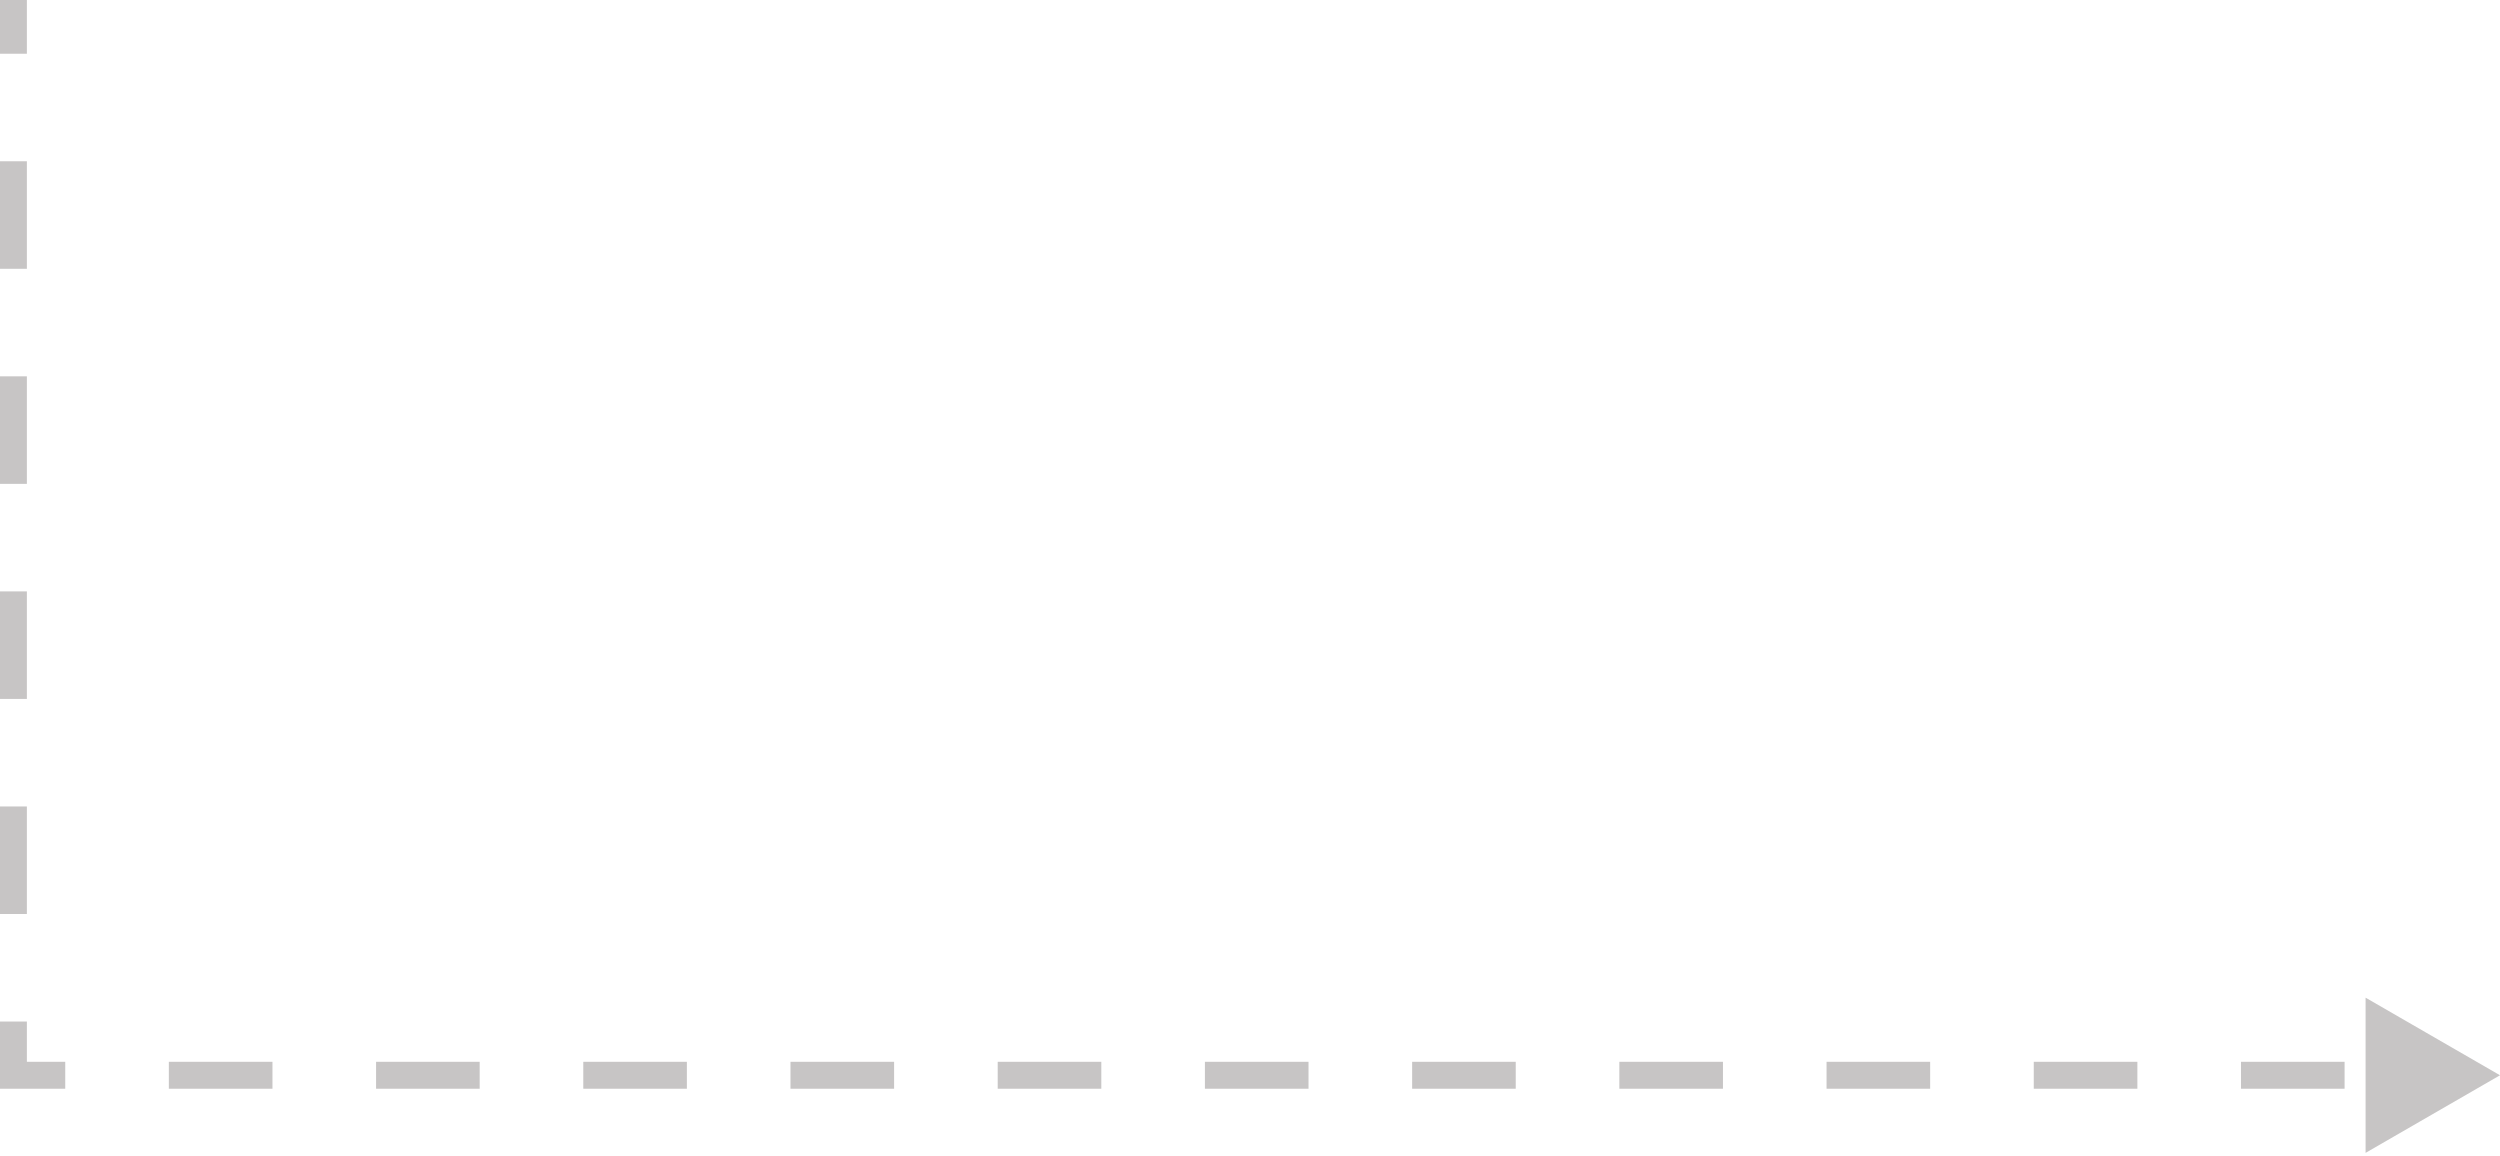 <svg width="186" height="86" viewBox="0 0 186 86" fill="none" xmlns="http://www.w3.org/2000/svg">
<path d="M1 80H0V81H1V80ZM186 80L176 74.227V85.773L186 80ZM1 0H0V4H1H2V0H1ZM1 12H0V20H1H2V12H1ZM1 28H0V36H1H2V28H1ZM1 44H0V52H1H2V44H1ZM1 60H0V68H1H2V60H1ZM1 76H0V80H1H2V76H1ZM1 80V81H4.854V80V79H1V80ZM12.562 80V81H20.271V80V79H12.562V80ZM27.979 80V81H35.688V80V79H27.979V80ZM43.396 80V81H51.104V80V79H43.396V80ZM58.812 80V81H66.521V80V79H58.812V80ZM74.229 80V81H81.938V80V79H74.229V80ZM89.646 80V81H97.354V80V79H89.646V80ZM105.063 80V81H112.771V80V79H105.063V80ZM120.479 80V81H128.188V80V79H120.479V80ZM135.896 80V81H143.604V80V79H135.896V80ZM151.312 80V81H159.021V80V79H151.312V80ZM166.729 80V81H174.437V80V79H166.729V80Z" fill="#C7C5C5"/>
</svg>
